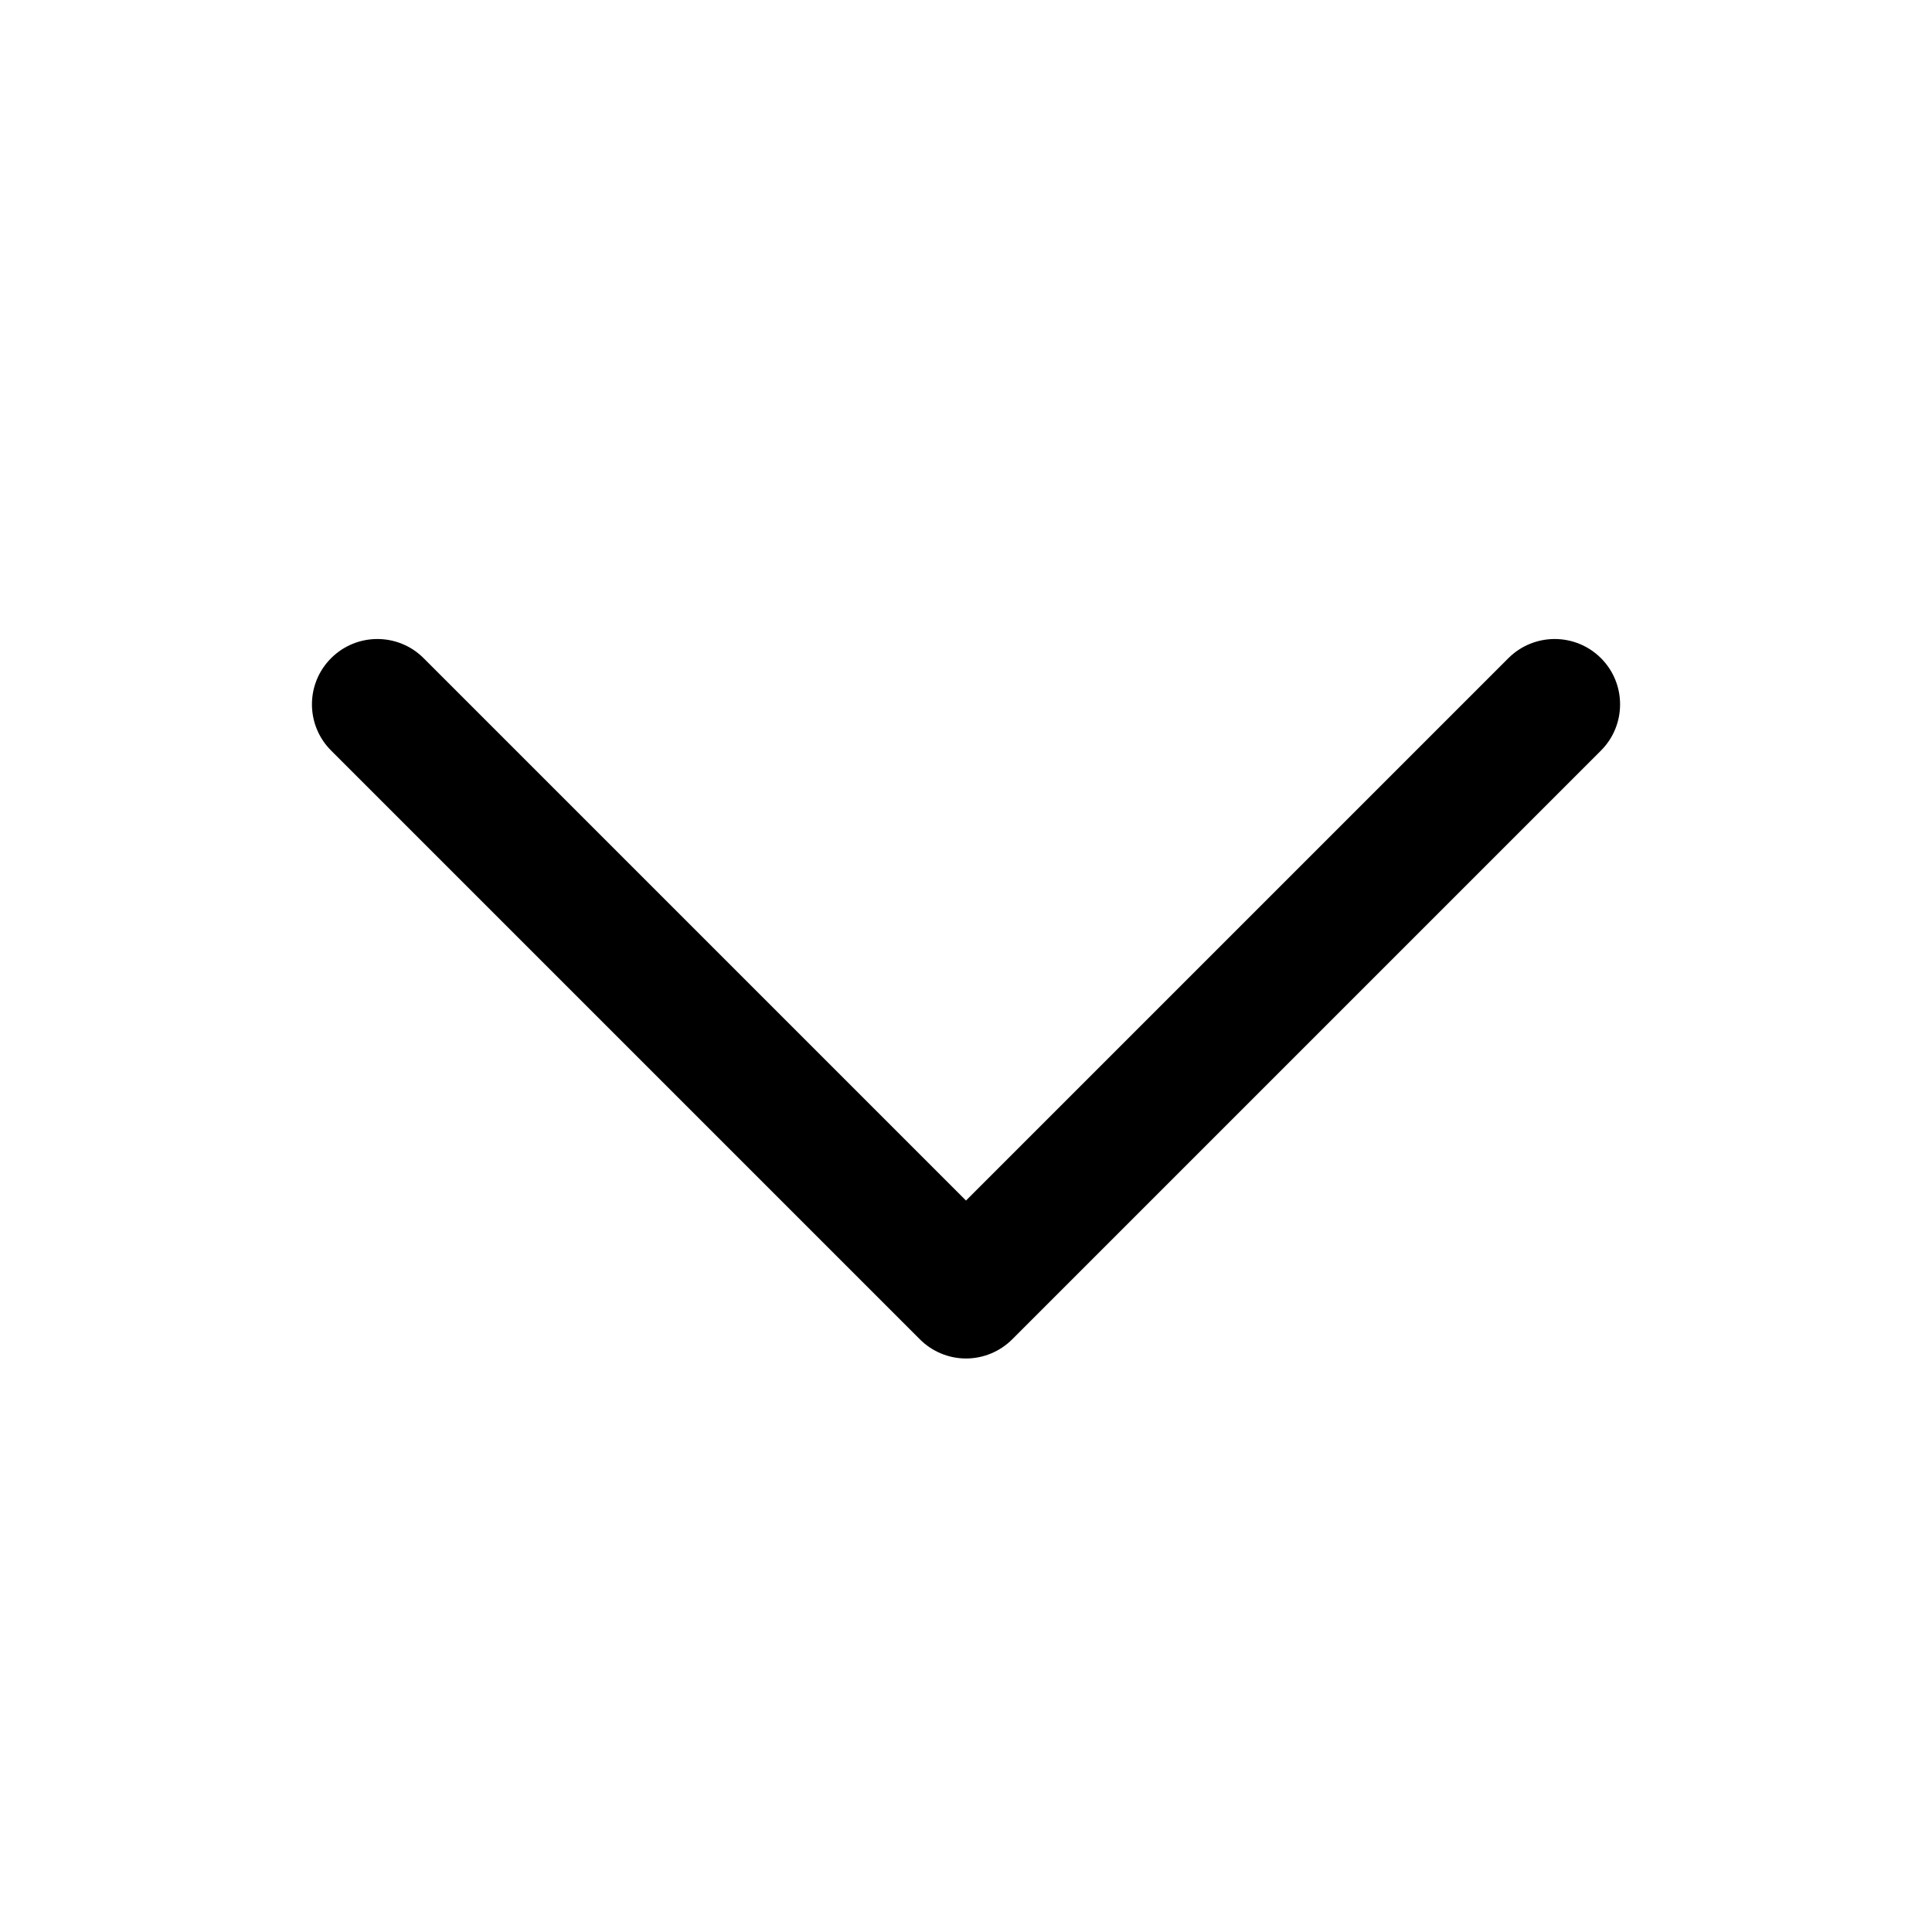 <svg width="20" height="20" viewBox="0 0 20 20" fill="none" xmlns="http://www.w3.org/2000/svg">
<g id="icon">
<path id="icon_2" fill-rule="evenodd" clip-rule="evenodd" d="M16.573 7.77L10.479 13.864C10.352 13.991 10.18 14.063 10 14.063C9.821 14.063 9.648 13.991 9.522 13.864L3.428 7.77C3.163 7.506 3.163 7.077 3.428 6.813C3.692 6.549 4.121 6.549 4.385 6.813L10 12.428L15.615 6.813C15.88 6.549 16.308 6.549 16.573 6.813C16.837 7.077 16.837 7.506 16.573 7.77Z" fill="#000000"/>
</g>
</svg>
